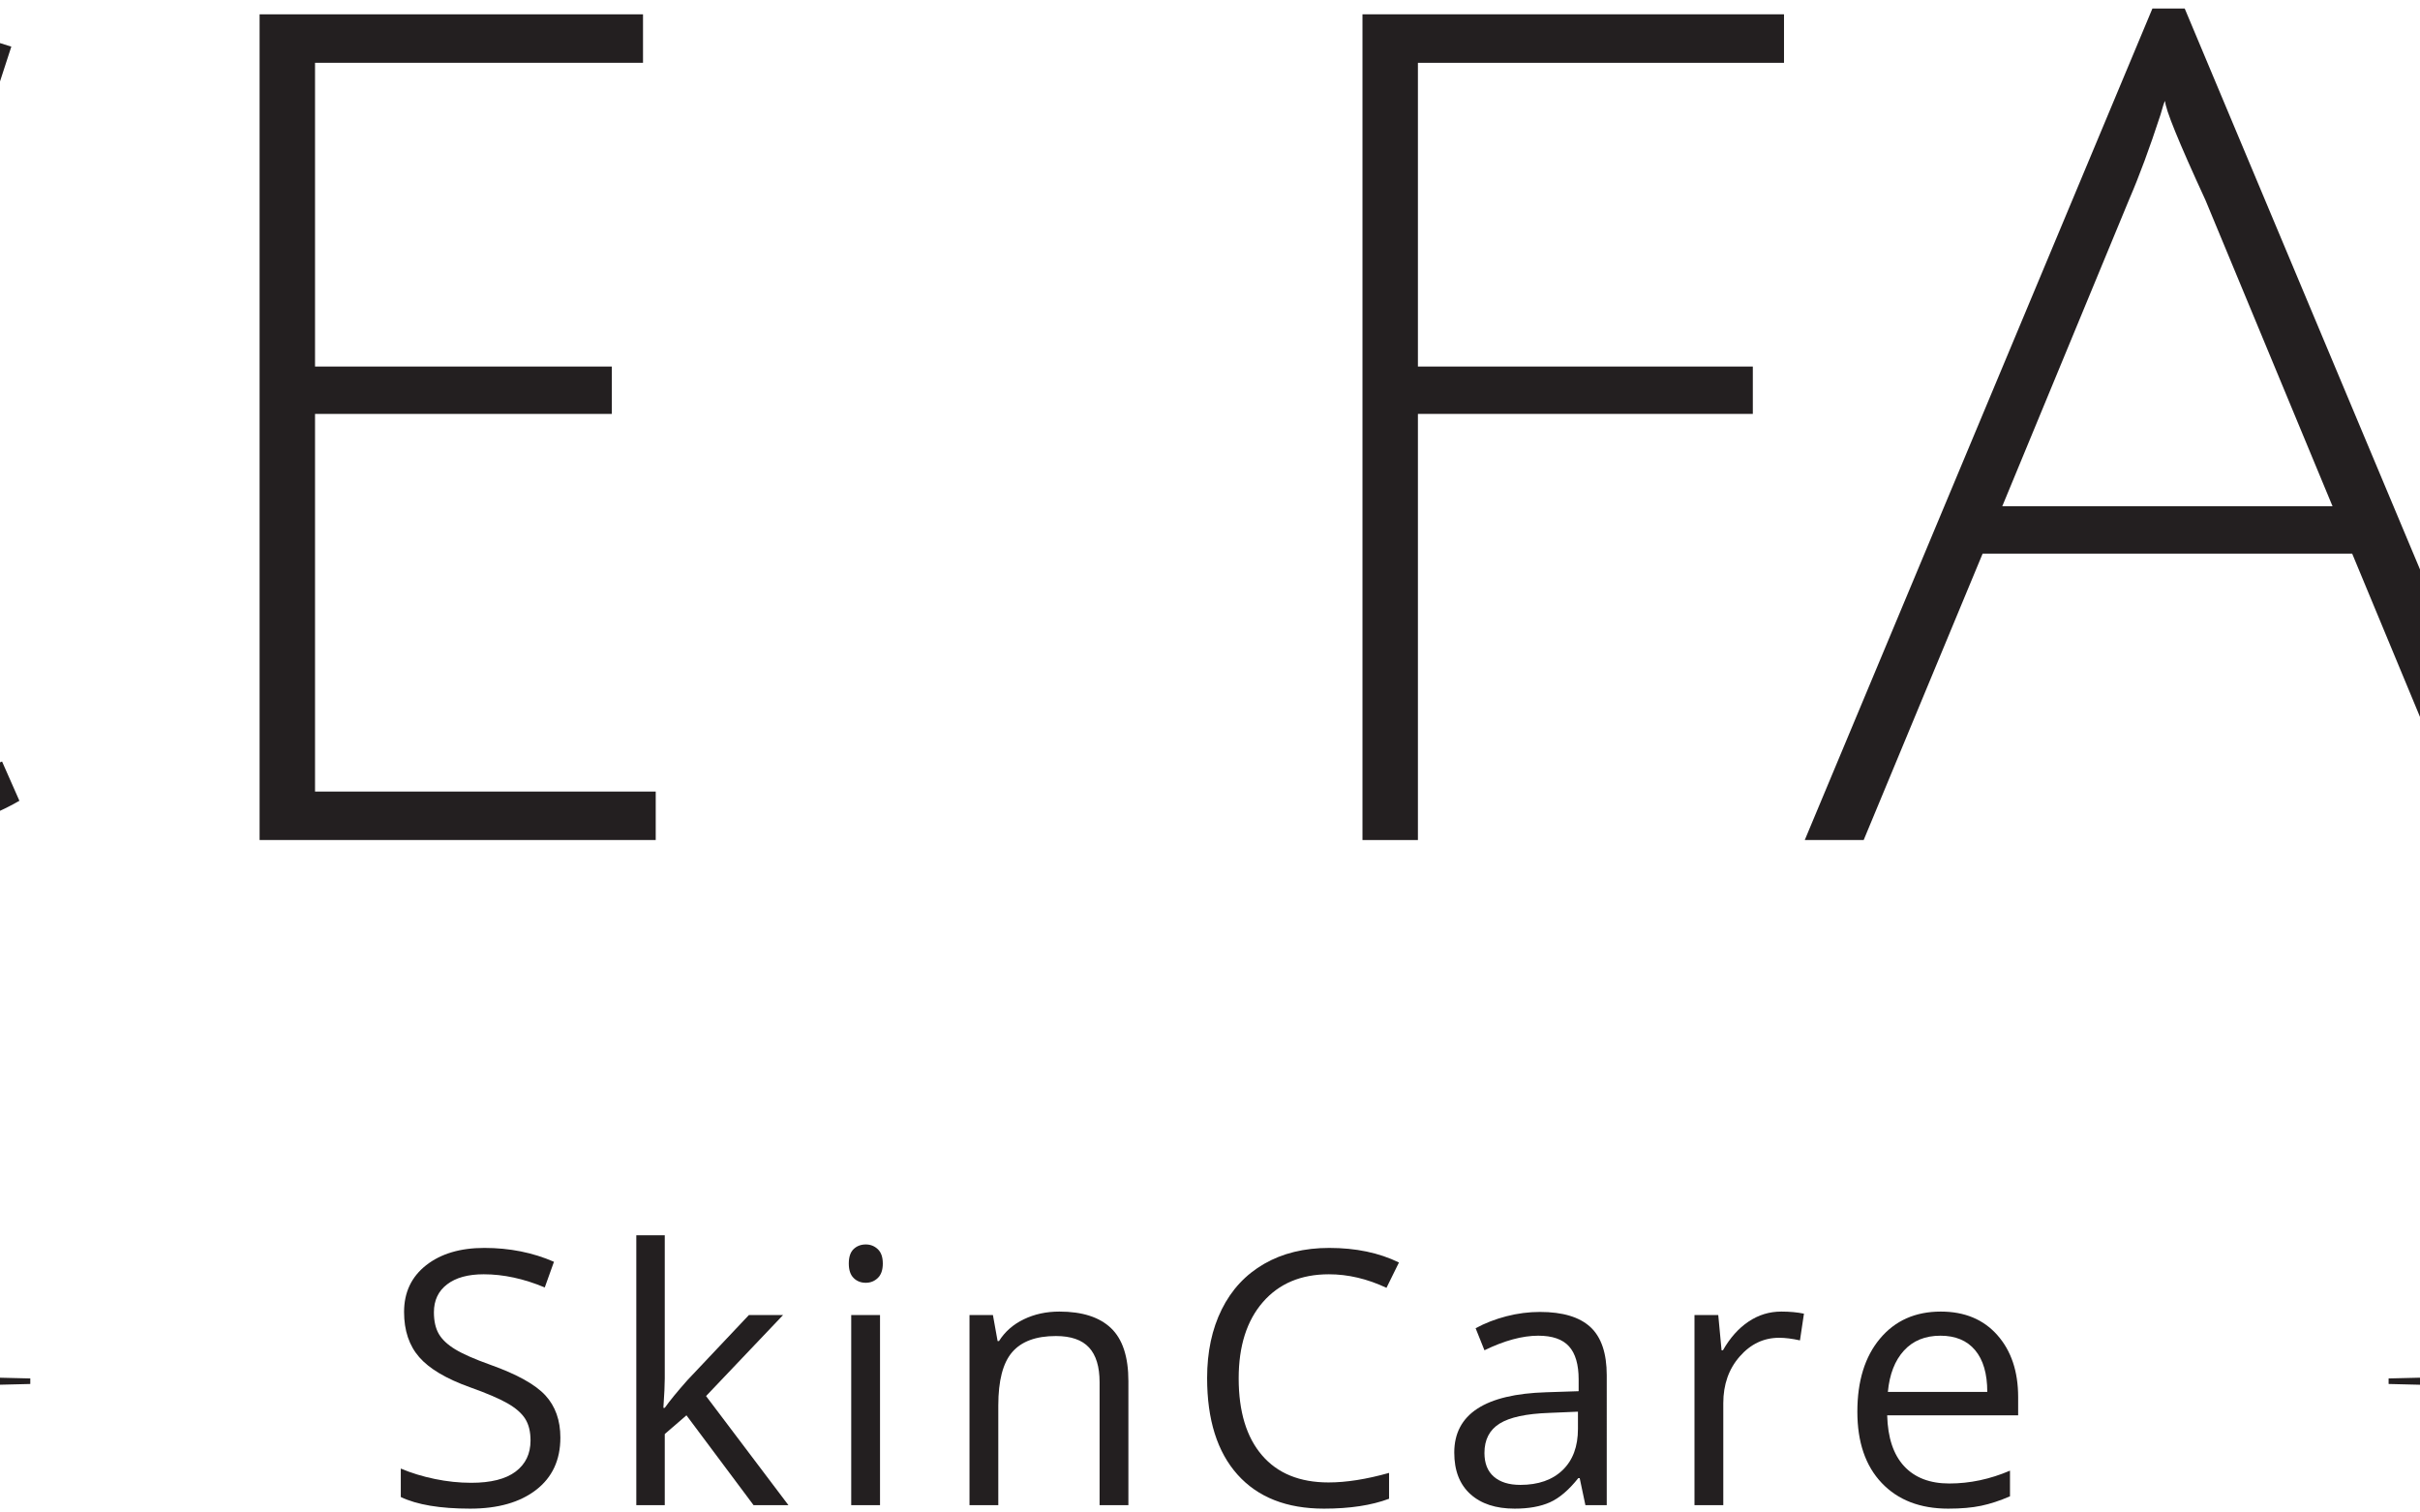 <?xml version="1.0" encoding="UTF-8" standalone="no"?>
<!-- Created with Inkscape (http://www.inkscape.org/) -->

<svg version="1.1" id="svg2" width="496px" height="310px" viewBox="141 0 168 105" sodipodi:docname="facefairy-logo-2024-black.eps" xmlns:inkscape="http://www.inkscape.org/namespaces/inkscape" xmlns:sodipodi="http://sodipodi.sourceforge.net/DTD/sodipodi-0.dtd" xmlns="http://www.w3.org/2000/svg" xmlns:svg="http://www.w3.org/2000/svg" preserveAspectRatio="none">
  <defs
     id="defs6" />
  <sodipodi:namedview
     id="namedview4"
     pagecolor="#ffffff"
     bordercolor="#000000"
     borderopacity="0.25"
     inkscape:showpageshadow="2"
     inkscape:pageopacity="0.0"
     inkscape:pagecheckerboard="0"
     inkscape:deskcolor="#d1d1d1" />
  <g
     id="g8"
     inkscape:groupmode="layer"
     inkscape:label="ink_ext_XXXXXX"
     transform="matrix(1.333,0,0,-1.333,0,104.733)">
    <g
       id="g10"
       transform="scale(0.1)">
      <path
         d="M 15.934,348.203 V 778.242 H 235.465 V 752.98 H 44.805 V 594.797 H 219.227 v -24.66 H 44.805 V 348.203 H 15.934"
         style="fill:#231f20;fill-opacity:1;fill-rule:nonzero;stroke:none"
         id="path12" />
      <path
         d="m 458,733.137 c -0.406,-0.41 -1.199,-2.813 -2.406,-7.219 -5.621,-17.246 -11.031,-31.883 -16.239,-43.906 L 373.195,522.02 h 172.016 l -66.16,159.386 C 465.012,711.875 458,729.121 458,733.137 Z M 362.969,497.363 301.023,348.203 H 270.348 L 451.383,781.25 h 16.84 l 181.64,-433.047 h -32.476 l -61.949,149.16 H 362.969"
         style="fill:#231f20;fill-opacity:1;fill-rule:nonzero;stroke:none"
         id="path14" />
      <path
         d="m 936.148,340.984 c -62.546,0 -116.285,21.352 -161.183,64.055 -44.914,42.703 -67.367,95.43 -67.367,158.184 0,62.746 19.64,115.476 58.941,158.183 39.293,42.696 89.621,64.055 150.969,64.055 48.113,0 96.832,-8.027 146.152,-24.063 l -7.82,-24.054 c -48.12,14.433 -94.231,21.652 -138.332,21.652 -52.535,0 -95.438,-18.848 -128.711,-56.535 -33.285,-37.695 -49.922,-83.809 -49.922,-138.34 0,-54.531 19.34,-100.945 58.039,-139.226 38.688,-38.301 85.106,-57.446 139.234,-57.446 47.313,0 88.212,7.219 122.692,21.653 l 9.03,-20.45 c -15.25,-8.828 -35.19,-15.632 -59.85,-20.449 -24.653,-4.812 -48.618,-7.219 -71.872,-7.219"
         style="fill:#231f20;fill-opacity:1;fill-rule:nonzero;stroke:none"
         id="path16" />
      <path
         d="m 1192.96,348.203 v 430.039 h 199.68 V 752.98 H 1221.83 V 594.797 h 154.57 v -24.66 H 1221.83 V 373.469 h 177.43 v -25.266 h -206.3"
         style="fill:#231f20;fill-opacity:1;fill-rule:nonzero;stroke:none"
         id="path18" />
      <path
         d="m 1767.33,348.203 v 430.039 h 219.53 V 752.98 H 1796.2 V 594.797 h 174.42 v -24.66 H 1796.2 V 348.203 h -28.87"
         style="fill:#231f20;fill-opacity:1;fill-rule:nonzero;stroke:none"
         id="path20" />
      <path
         d="m 2185.33,733.137 c -0.4,-0.41 -1.2,-2.813 -2.4,-7.219 -5.63,-17.246 -11.04,-31.883 -16.24,-43.906 L 2100.52,522.02 h 172.02 l -66.16,159.386 c -14.04,30.469 -21.05,47.715 -21.05,51.731 z m -95.03,-235.774 -61.95,-149.16 h -30.68 l 181.05,433.047 h 16.83 l 181.64,-433.047 h -32.48 l -61.95,149.16 H 2090.3"
         style="fill:#231f20;fill-opacity:1;fill-rule:nonzero;stroke:none"
         id="path22" />
      <path
         d="m 2490.27,348.203 v 430.039 h 28.87 V 348.203 h -28.87"
         style="fill:#231f20;fill-opacity:1;fill-rule:nonzero;stroke:none"
         id="path24" />
      <path
         d="m 2796.4,545.48 c 17.64,0 36.48,11.622 56.54,34.879 20.05,23.254 30.06,50.227 30.06,80.903 0,30.672 -10.32,53.926 -30.96,69.765 -20.67,15.836 -48.03,23.758 -82.1,23.758 -18.05,0 -39.1,-0.808 -63.16,-2.402 V 548.484 c 32.07,-2.007 61.96,-3.004 89.62,-3.004 z M 2677.92,348.203 v 428.235 c 38.08,2.8 69.96,4.207 95.62,4.207 40.9,0 74.58,-10.528 101.05,-31.571 26.46,-21.054 39.69,-50.82 39.69,-89.316 0,-26.074 -7.61,-50.324 -22.85,-72.778 -15.24,-22.46 -32.28,-40.3 -51.12,-53.535 14.82,-20.449 33.17,-44.8 55.03,-73.074 21.84,-28.262 35.99,-46.008 42.4,-53.223 24.45,-26.074 52.12,-40.898 83,-44.511 l -0.6,-19.246 c -24.46,0.41 -44.31,4.121 -59.55,11.129 -15.24,7.011 -29.76,17.746 -43.6,32.179 -13.83,14.434 -48.22,59.336 -103.15,134.727 -39.3,0 -74.99,1.203 -107.06,3.601 V 348.203 h -28.86"
         style="fill:#231f20;fill-opacity:1;fill-rule:nonzero;stroke:none"
         id="path26" />
      <path
         d="m 3196.96,348.203 h -28.87 V 502.18 L 3006.3,778.242 h 34.89 l 125.1,-217.722 c 7.21,-12.844 13.23,-24.067 18.04,-33.684 1.59,5.207 7.22,16.035 16.84,32.48 l 125.11,218.926 h 33.07 L 3196.96,500.969 V 348.203"
         style="fill:#231f20;fill-opacity:1;fill-rule:nonzero;stroke:none"
         id="path28" />
      <path
         d="m 1349.6,36.953 c 0,-11.633 -4.22,-20.691 -12.65,-27.195 C 1328.52,3.254 1317.08,0 1302.62,0 c -15.66,0 -27.7,2.02 -36.13,6.055 V 20.867 c 5.42,-2.293 11.32,-4.098 17.7,-5.418 6.39,-1.328 12.71,-1.992 18.98,-1.992 10.24,0 17.94,1.941 23.12,5.828 5.18,3.891 7.77,9.289 7.77,16.223 0,4.57 -0.92,8.32 -2.75,11.238 -1.84,2.922 -4.91,5.617 -9.22,8.09 -4.31,2.469 -10.85,5.27 -19.65,8.406 -12.28,4.394 -21.06,9.602 -26.33,15.625 -5.27,6.027 -7.91,13.875 -7.91,23.574 0,10.188 3.83,18.282 11.47,24.305 7.66,6.02 17.77,9.035 30.36,9.035 13.13,0 25.21,-2.414 36.23,-7.226 l -4.79,-13.367 c -10.9,4.57 -21.5,6.863 -31.8,6.863 -8.13,0 -14.49,-1.746 -19.06,-5.242 -4.58,-3.496 -6.87,-8.34 -6.87,-14.543 0,-4.579 0.85,-8.329 2.53,-11.25 1.69,-2.918 4.53,-5.594 8.54,-8.039 4.01,-2.441 10.13,-5.133 18.38,-8.082 13.85,-4.945 23.38,-10.246 28.59,-15.902 5.21,-5.664 7.82,-13.008 7.82,-22.039"
         style="fill:#231f20;fill-opacity:1;fill-rule:nonzero;stroke:none"
         id="path30" />
      <path
         d="m 1403.97,52.488 c 2.59,3.672 6.53,8.488 11.83,14.453 l 31.98,33.879 h 17.8 l -40.11,-42.187 42.91,-56.824 h -18.16 l -34.96,46.793 -11.29,-9.754 V 1.809 h -14.82 V 142.371 h 14.82 V 67.844 c 0,-3.312 -0.24,-8.43 -0.72,-15.355 h 0.72"
         style="fill:#231f20;fill-opacity:1;fill-rule:nonzero;stroke:none"
         id="path32" />
      <path
         d="m 1516.07,1.809 h -15 V 100.82 h 15 z M 1499.81,127.645 c 0,3.441 0.84,5.949 2.53,7.55 1.68,1.59 3.79,2.395 6.32,2.395 2.41,0 4.49,-0.813 6.23,-2.445 1.75,-1.622 2.63,-4.122 2.63,-7.5 0,-3.368 -0.88,-5.887 -2.63,-7.54 -1.74,-1.66 -3.82,-2.476 -6.23,-2.476 -2.53,0 -4.64,0.816 -6.32,2.476 -1.69,1.653 -2.53,4.172 -2.53,7.54"
         style="fill:#231f20;fill-opacity:1;fill-rule:nonzero;stroke:none"
         id="path34" />
      <path
         d="M 1630.42,1.809 V 65.859 c 0,8.066 -1.83,14.09 -5.51,18.066 -3.67,3.973 -9.42,5.969 -17.25,5.969 -10.36,0 -17.95,-2.805 -22.77,-8.41 -4.82,-5.594 -7.22,-14.844 -7.22,-27.734 V 1.809 h -15 V 100.82 h 12.2 l 2.44,-13.554 h 0.72 c 3.07,4.883 7.37,8.664 12.91,11.336 5.55,2.687 11.72,4.027 18.52,4.027 11.93,0 20.9,-2.883 26.93,-8.637 6.02,-5.75 9.03,-14.949 9.03,-27.598 V 1.809 h -15"
         style="fill:#231f20;fill-opacity:1;fill-rule:nonzero;stroke:none"
         id="path36" />
      <path
         d="m 1749.84,122.051 c -14.52,0 -25.98,-4.832 -34.38,-14.5 -8.4,-9.668 -12.6,-22.903 -12.6,-39.707 0,-17.285 4.05,-30.637 12.15,-40.062 8.1,-9.43 19.65,-14.137 34.65,-14.137 9.21,0 19.72,1.649 31.52,4.969 V 5.145 C 1772.03,1.719 1760.73,0 1747.31,0 c -19.46,0 -34.47,5.898 -45.04,17.703 -10.57,11.809 -15.85,28.574 -15.85,50.324 0,13.613 2.54,25.535 7.63,35.774 5.09,10.242 12.44,18.125 22.04,23.672 9.61,5.535 20.92,8.308 33.93,8.308 13.85,0 25.95,-2.527 36.31,-7.59 L 1779.83,115 c -10,4.695 -20,7.051 -29.99,7.051"
         style="fill:#231f20;fill-opacity:1;fill-rule:nonzero;stroke:none"
         id="path38" />
      <path
         d="m 1849.55,12.371 c 9.34,0 16.67,2.562 22,7.688 5.33,5.117 8,12.285 8,21.496 v 8.941 l -15,-0.633 c -11.93,-0.422 -20.52,-2.266 -25.79,-5.555 -5.27,-3.285 -7.91,-8.379 -7.91,-15.316 0,-5.418 1.64,-9.539 4.93,-12.371 3.28,-2.832 7.87,-4.25 13.77,-4.25 z m 33.88,-10.563 -2.98,14.09 h -0.72 C 1874.79,9.695 1869.87,5.496 1864.96,3.301 1860.05,1.102 1853.92,0 1846.57,0 c -9.82,0 -17.51,2.527 -23.08,7.59 -5.57,5.055 -8.36,12.254 -8.36,21.59 0,19.992 15.99,30.477 47.97,31.434 l 16.81,0.547 v 6.144 c 0,7.762 -1.68,13.508 -5.02,17.207 -3.34,3.703 -8.68,5.555 -16.03,5.555 -8.25,0 -17.59,-2.527 -28.01,-7.586 l -4.6,11.473 c 4.87,2.648 10.22,4.731 16.03,6.235 5.81,1.5 11.64,2.253 17.48,2.253 11.8,0 20.55,-2.617 26.25,-7.851 5.69,-5.242 8.53,-13.645 8.53,-25.203 V 1.809 h -11.11"
         style="fill:#231f20;fill-opacity:1;fill-rule:nonzero;stroke:none"
         id="path40" />
      <path
         d="m 1985.41,102.629 c 4.4,0 8.34,-0.363 11.84,-1.086 l -2.08,-13.914 c -4.1,0.906 -7.71,1.355 -10.84,1.355 -8.01,0 -14.86,-3.254 -20.55,-9.758 -5.7,-6.5 -8.54,-14.609 -8.54,-24.305 V 1.809 h -15 V 100.82 h 12.38 l 1.72,-18.34 h 0.72 c 3.67,6.445 8.1,11.414 13.28,14.902 5.18,3.496 10.87,5.246 17.07,5.246"
         style="fill:#231f20;fill-opacity:1;fill-rule:nonzero;stroke:none"
         id="path42" />
      <path
         d="m 2068.33,90.066 c -7.95,0 -14.29,-2.586 -19.02,-7.769 -4.73,-5.18 -7.51,-12.348 -8.36,-21.496 h 51.77 c 0,9.453 -2.11,16.699 -6.33,21.727 -4.21,5.024 -10.24,7.539 -18.06,7.539 z M 2072.39,0 c -14.63,0 -26.18,4.453 -34.64,13.367 -8.47,8.918 -12.69,21.289 -12.69,37.129 0,15.957 3.92,28.645 11.78,38.039 7.86,9.395 18.42,14.094 31.67,14.094 12.4,0 22.22,-4.082 29.45,-12.246 7.23,-8.156 10.84,-18.93 10.84,-32.297 v -9.484 h -68.21 c 0.31,-11.621 3.24,-20.449 8.81,-26.473 5.57,-6.016 13.41,-9.031 23.54,-9.031 10.66,0 21.19,2.223 31.61,6.688 V 6.418 c -5.3,-2.297 -10.31,-3.938 -15.04,-4.926 C 2084.78,0.496 2079.08,0 2072.39,0"
         style="fill:#231f20;fill-opacity:1;fill-rule:nonzero;stroke:none"
         id="path44" />
      <path
         d="M 536.77,54.43 C 419.645,54.43 4.18,64.812 0,64.922 v 2.883 c 4.18,0.105 419.645,10.492 536.77,10.492 117.121,0 532.59,-10.387 536.77,-10.492 V 64.922 C 1069.36,64.812 653.891,54.43 536.77,54.43"
         style="fill:#231f20;fill-opacity:1;fill-rule:nonzero;stroke:none"
         id="path46" />
      <path
         d="m 2838.51,54.43 c -117.13,0 -532.59,10.383 -536.78,10.492 v 2.883 c 4.19,0.105 419.65,10.492 536.78,10.492 117.12,0 532.59,-10.387 536.78,-10.492 V 64.922 C 3371.1,64.812 2955.63,54.43 2838.51,54.43"
         style="fill:#231f20;fill-opacity:1;fill-rule:nonzero;stroke:none"
         id="path48" />
    </g>
  </g>
</svg>
